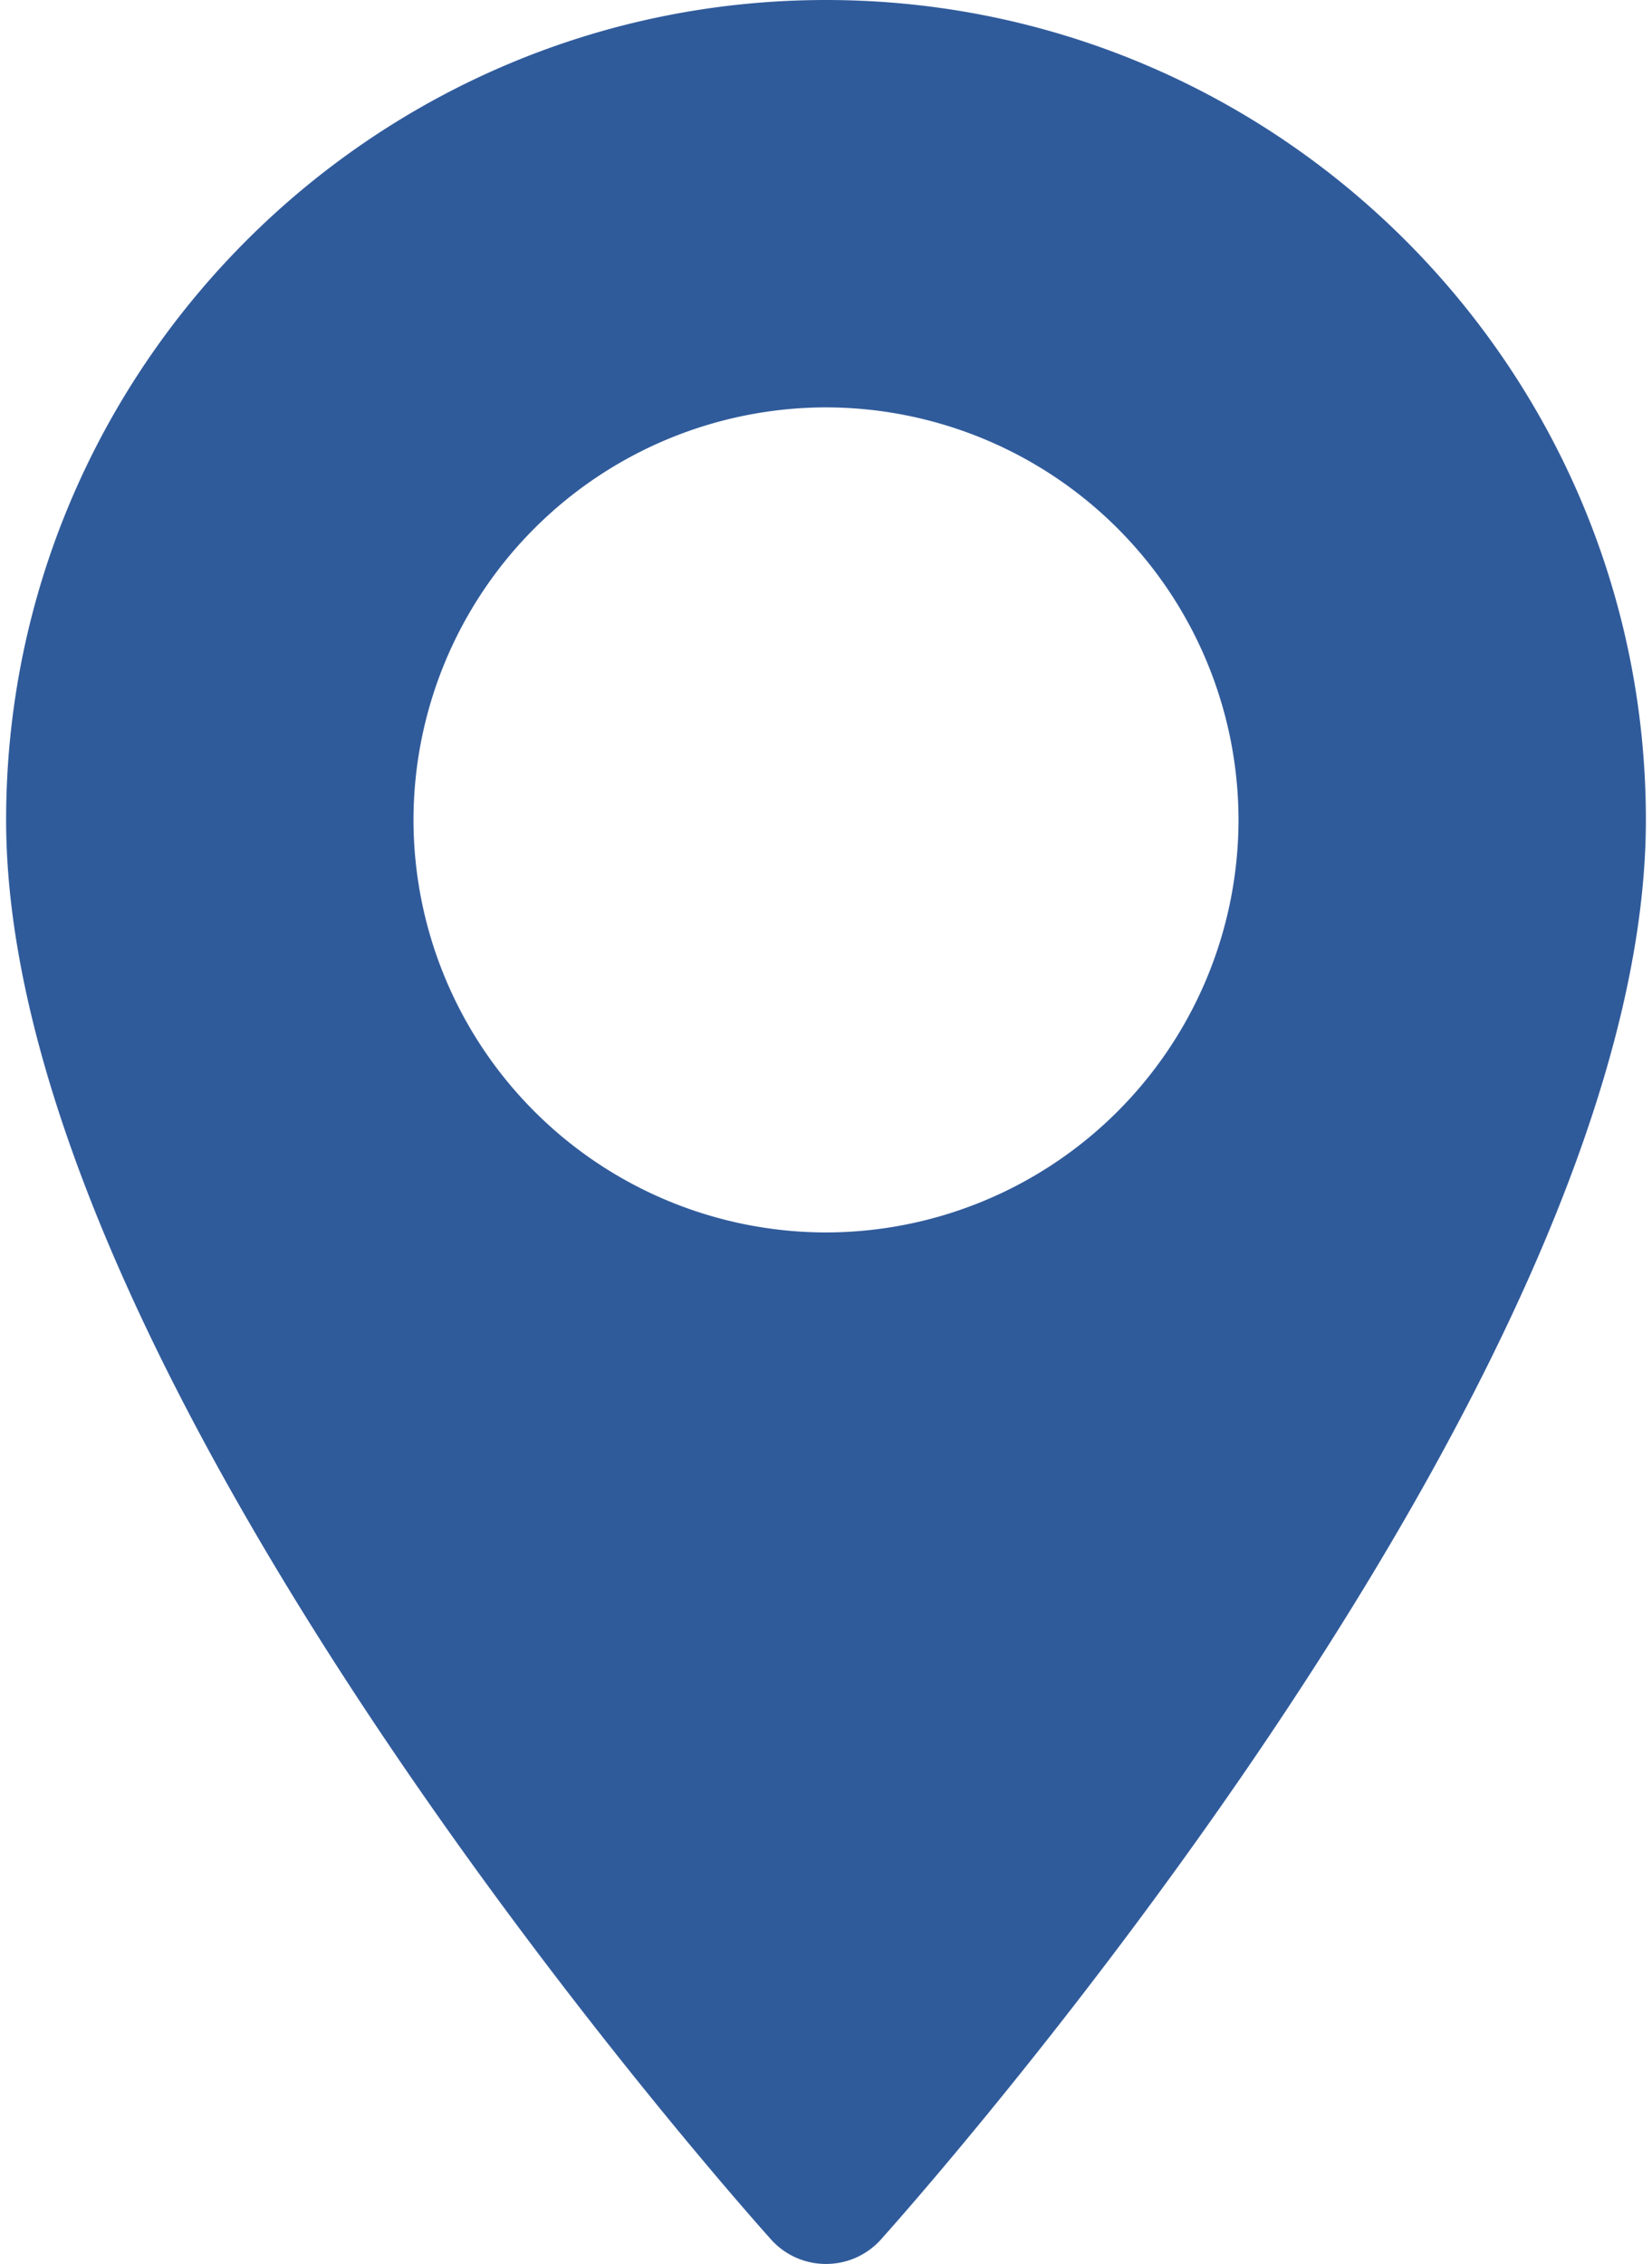 <svg width="27" height="37" fill="none" xmlns="http://www.w3.org/2000/svg"><path d="M13.5 0C6.111 0 .1 6.011.1 13.4c0 9.17 11.992 22.631 12.502 23.2.48.534 1.317.533 1.796 0 .51-.569 12.502-14.03 12.502-23.2C26.9 6.01 20.889 0 13.5 0Zm0 20.142A6.75 6.75 0 0 1 6.758 13.4 6.75 6.75 0 0 1 13.5 6.658a6.75 6.75 0 0 1 6.742 6.742 6.75 6.75 0 0 1-6.742 6.742Z" fill="#305B9B"/></svg>
